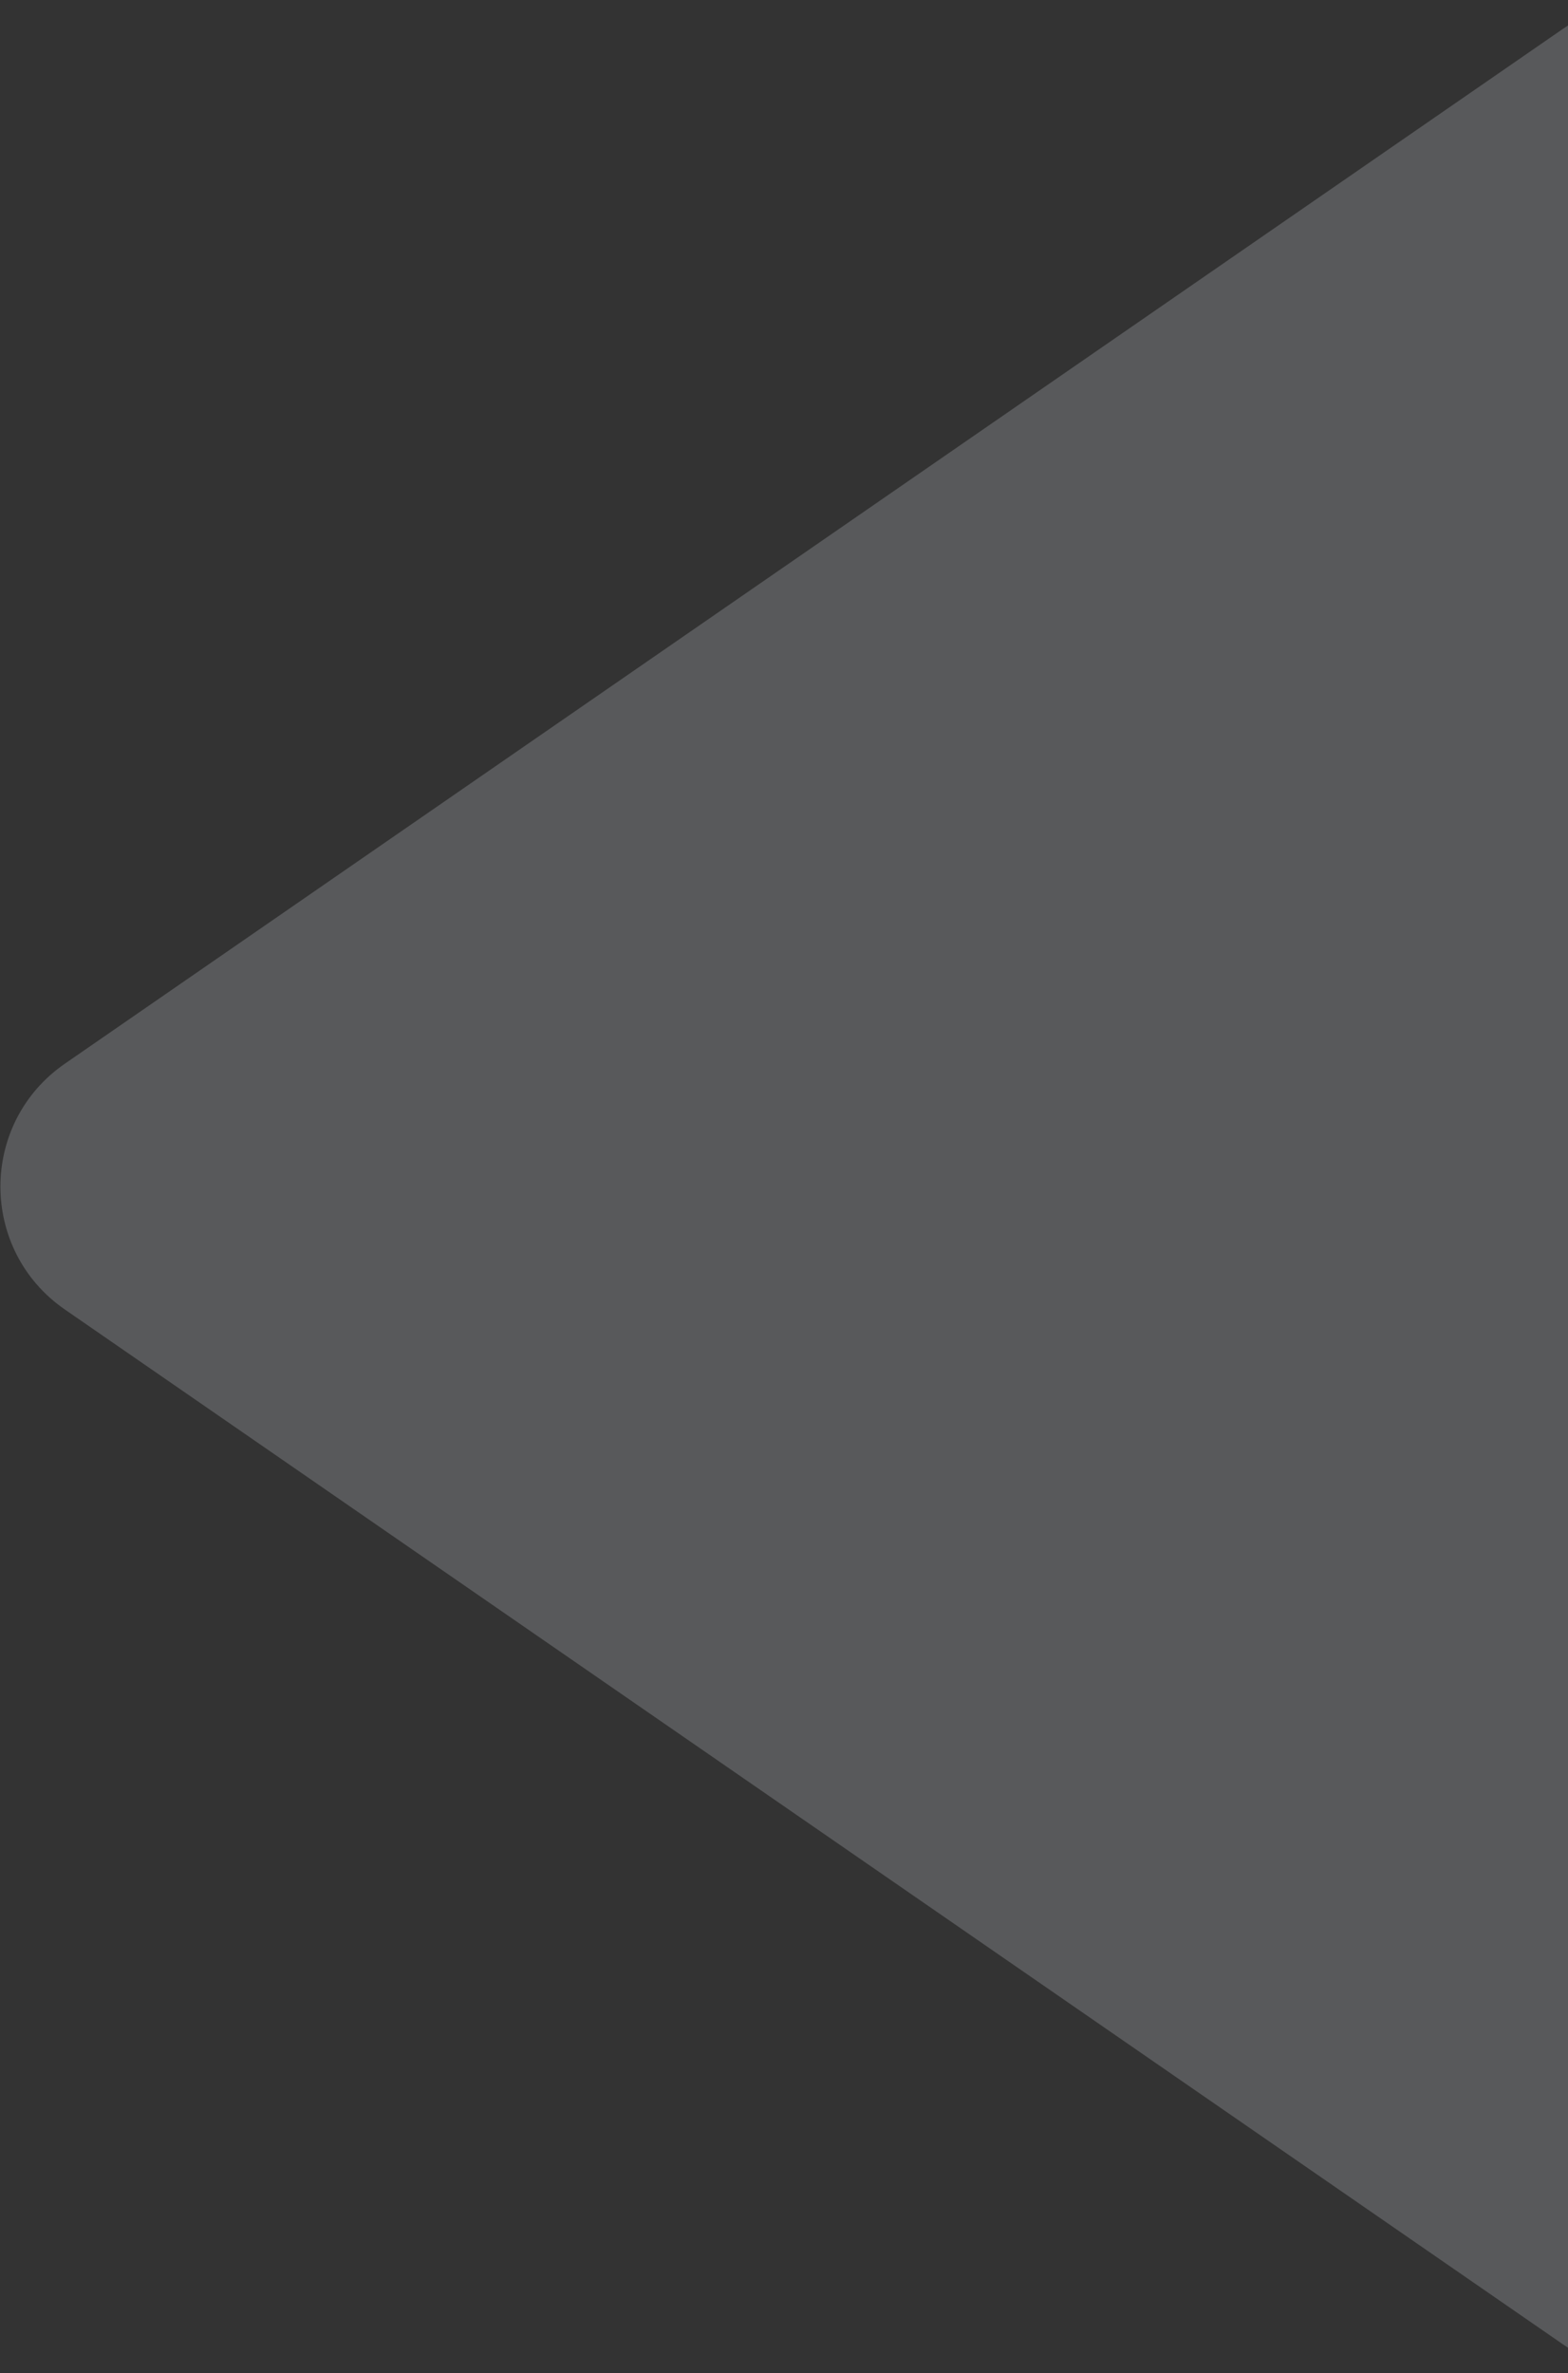 <svg width="735" height="1112" viewBox="0 0 735 1112" fill="none" xmlns="http://www.w3.org/2000/svg">
<rect x="0" y="0" width="735" height="1112" fill="#333333" stroke="none"/>
<path id="Polygon 30" opacity="0.2" d="M30.421 613.602C-9.88 585.774 -9.88 526.226 30.421 498.398L732.726 13.457C779.159 -18.605 842.5 14.632 842.5 71.059L842.5 1040.94C842.5 1097.37 779.159 1130.61 732.726 1098.54L30.421 613.602Z" fill="#ECF0FC"/>
</svg>
